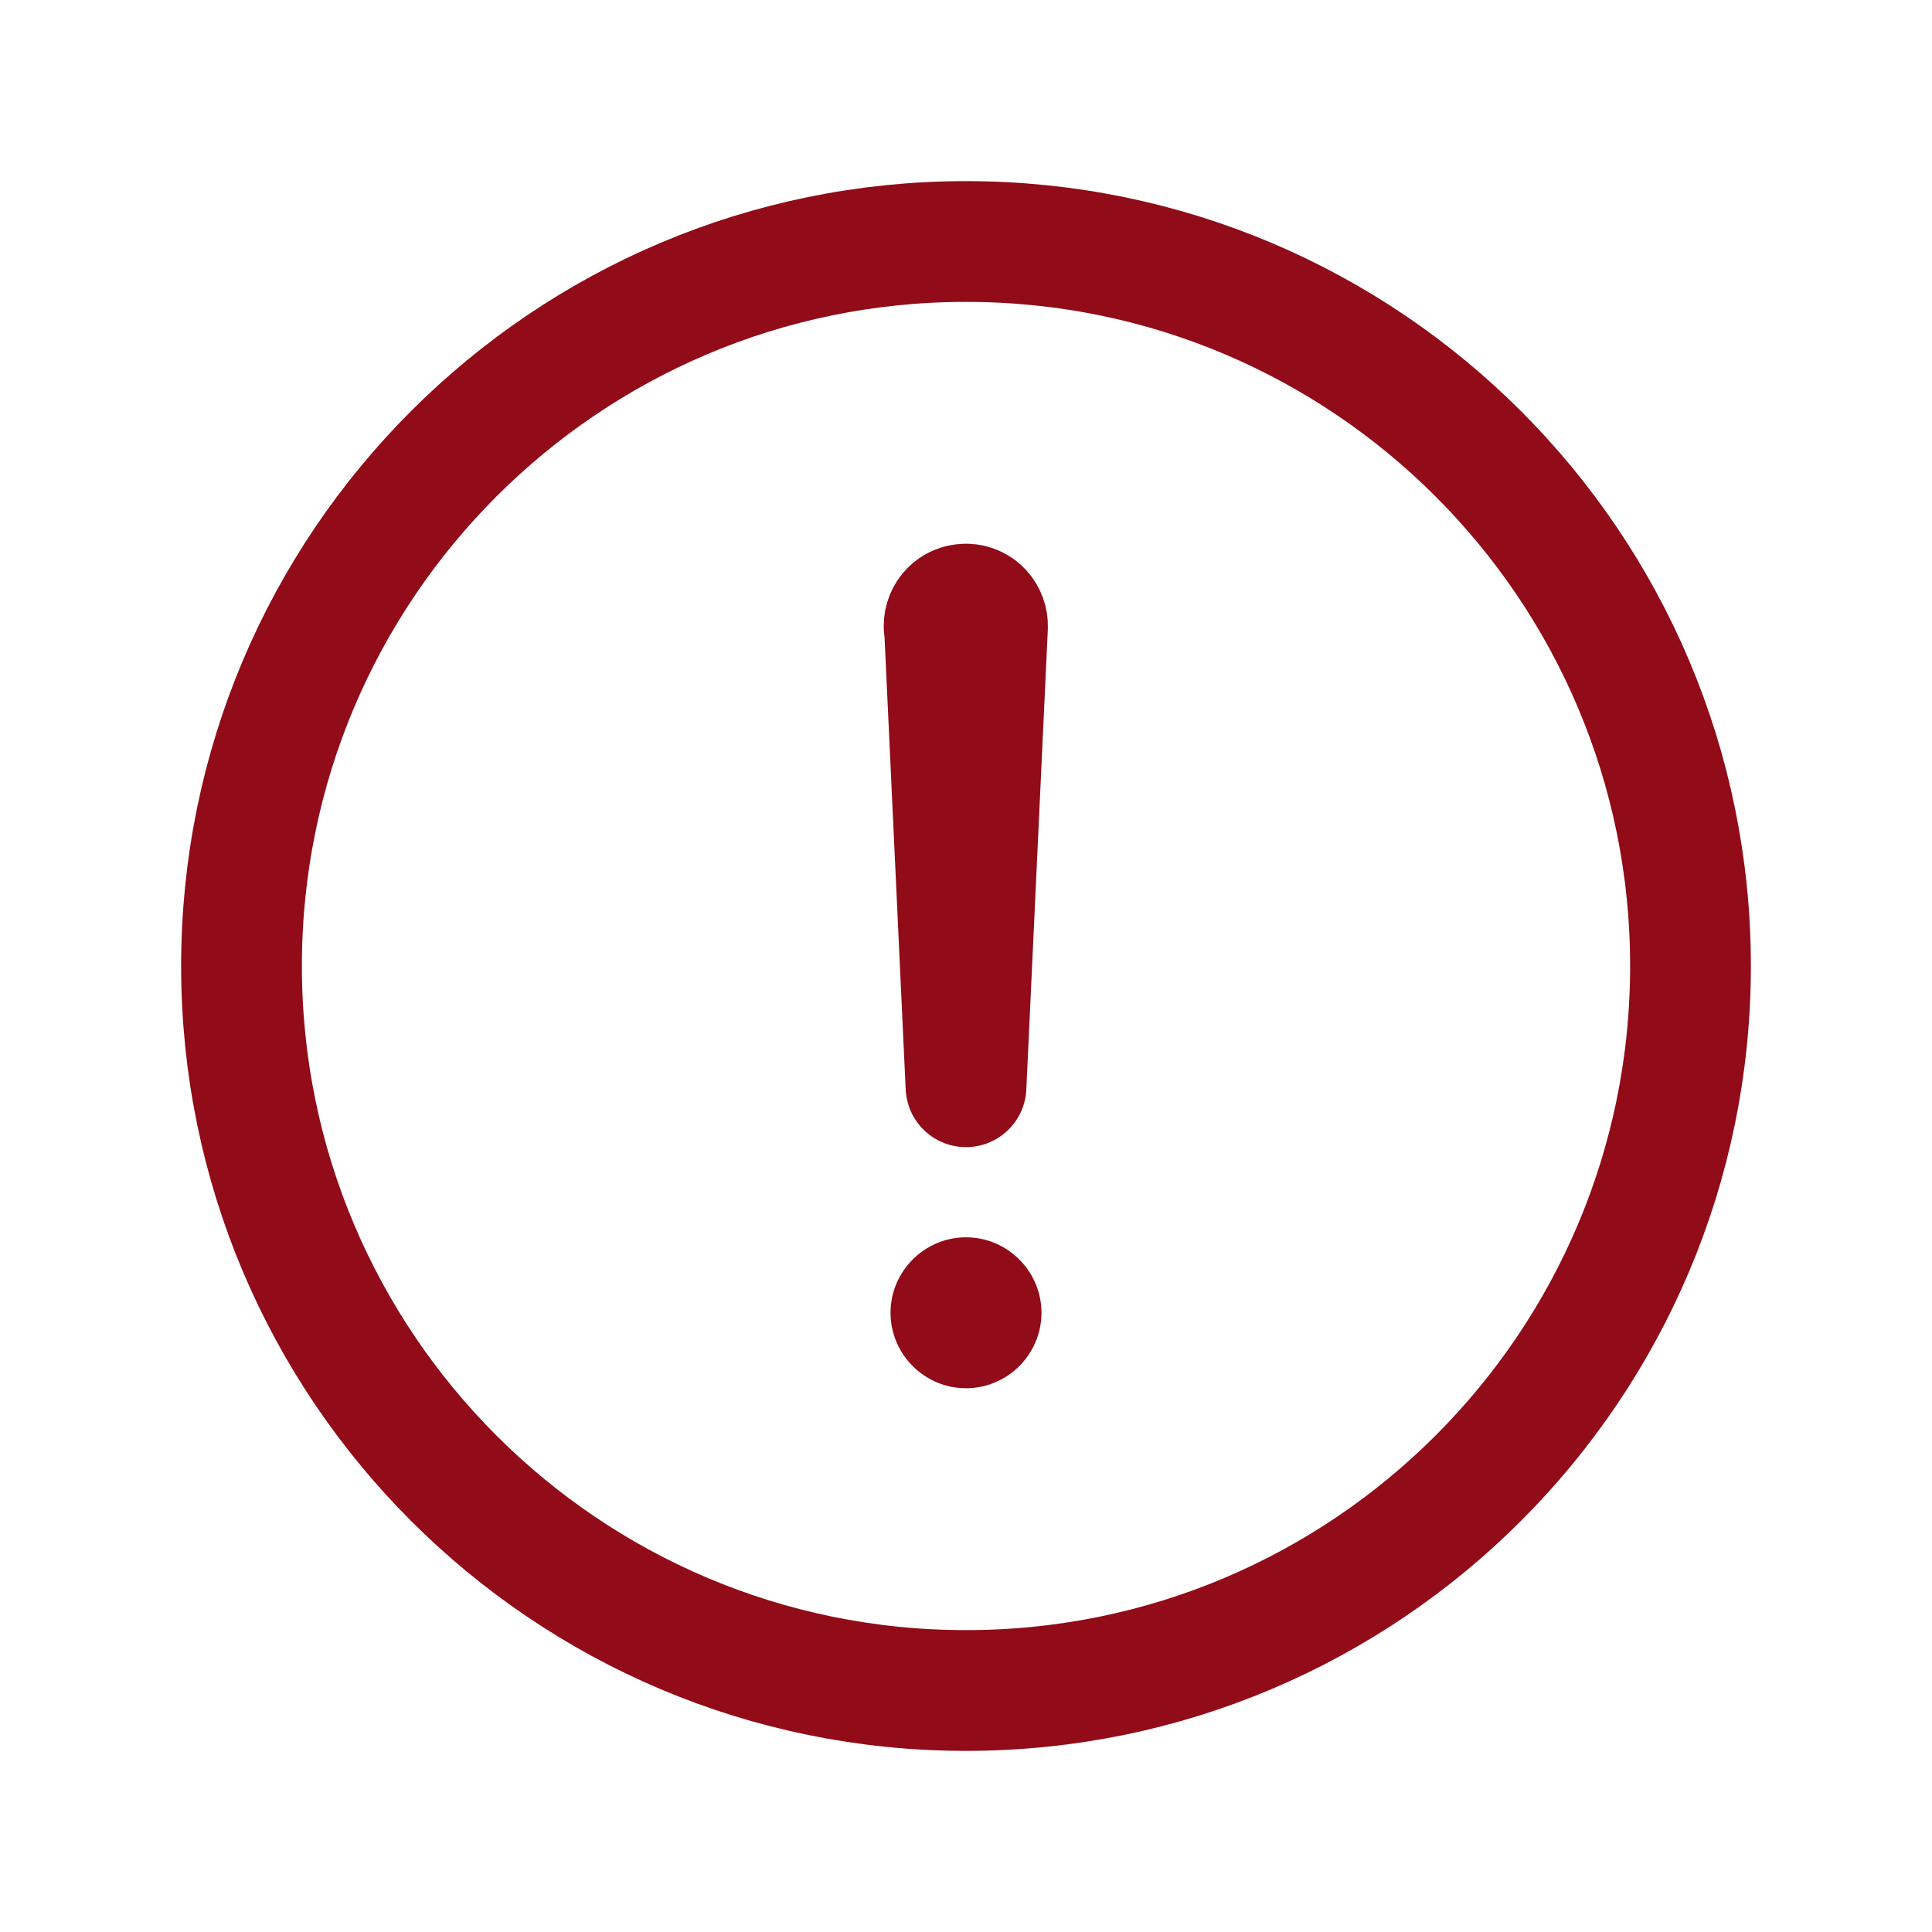 <?xml version="1.0" encoding="UTF-8"?>
<svg xmlns="http://www.w3.org/2000/svg" version="1.1" viewBox="0 0 512 512">
  <defs>
    <style>
      .cls-1 {
        stroke: #910b18;
        stroke-linecap: round;
        stroke-linejoin: round;
      }

      .cls-1, .cls-2 {
        fill: none;
        stroke-width: 32px;
      }

      .cls-2 {
        stroke: #910b18;
        stroke-miterlimit: 10;
      }

      .cls-3 {
        fill: #910b18;
      }
    </style>
  </defs>
  <!-- Generator: Adobe Illustrator 28.7.1, SVG Export Plug-In . SVG Version: 1.2.0 Build 142)  -->
  <g>
    <g id="Layer_1">
      <path class="cls-2" d="M448,256c0-106-86-192-192-192s-192,86-192,192,86,192,192,192,192-86,192-192Z"/>
      <path class="cls-1" d="M250.3,166.1l5.7,121.9,5.7-121.9c.1-3.2-2.3-5.9-5.5-6-.1,0-.2,0-.3,0h0c-3.2,0-5.7,2.6-5.7,5.8,0,0,0,.1,0,.2h0Z"/>
      <path class="cls-3" d="M256,367.9c-11,0-20-9-20-20s9-20,20-20,20,9,20,20-9,20-20,20Z"/>
    </g>
  </g>
</svg>